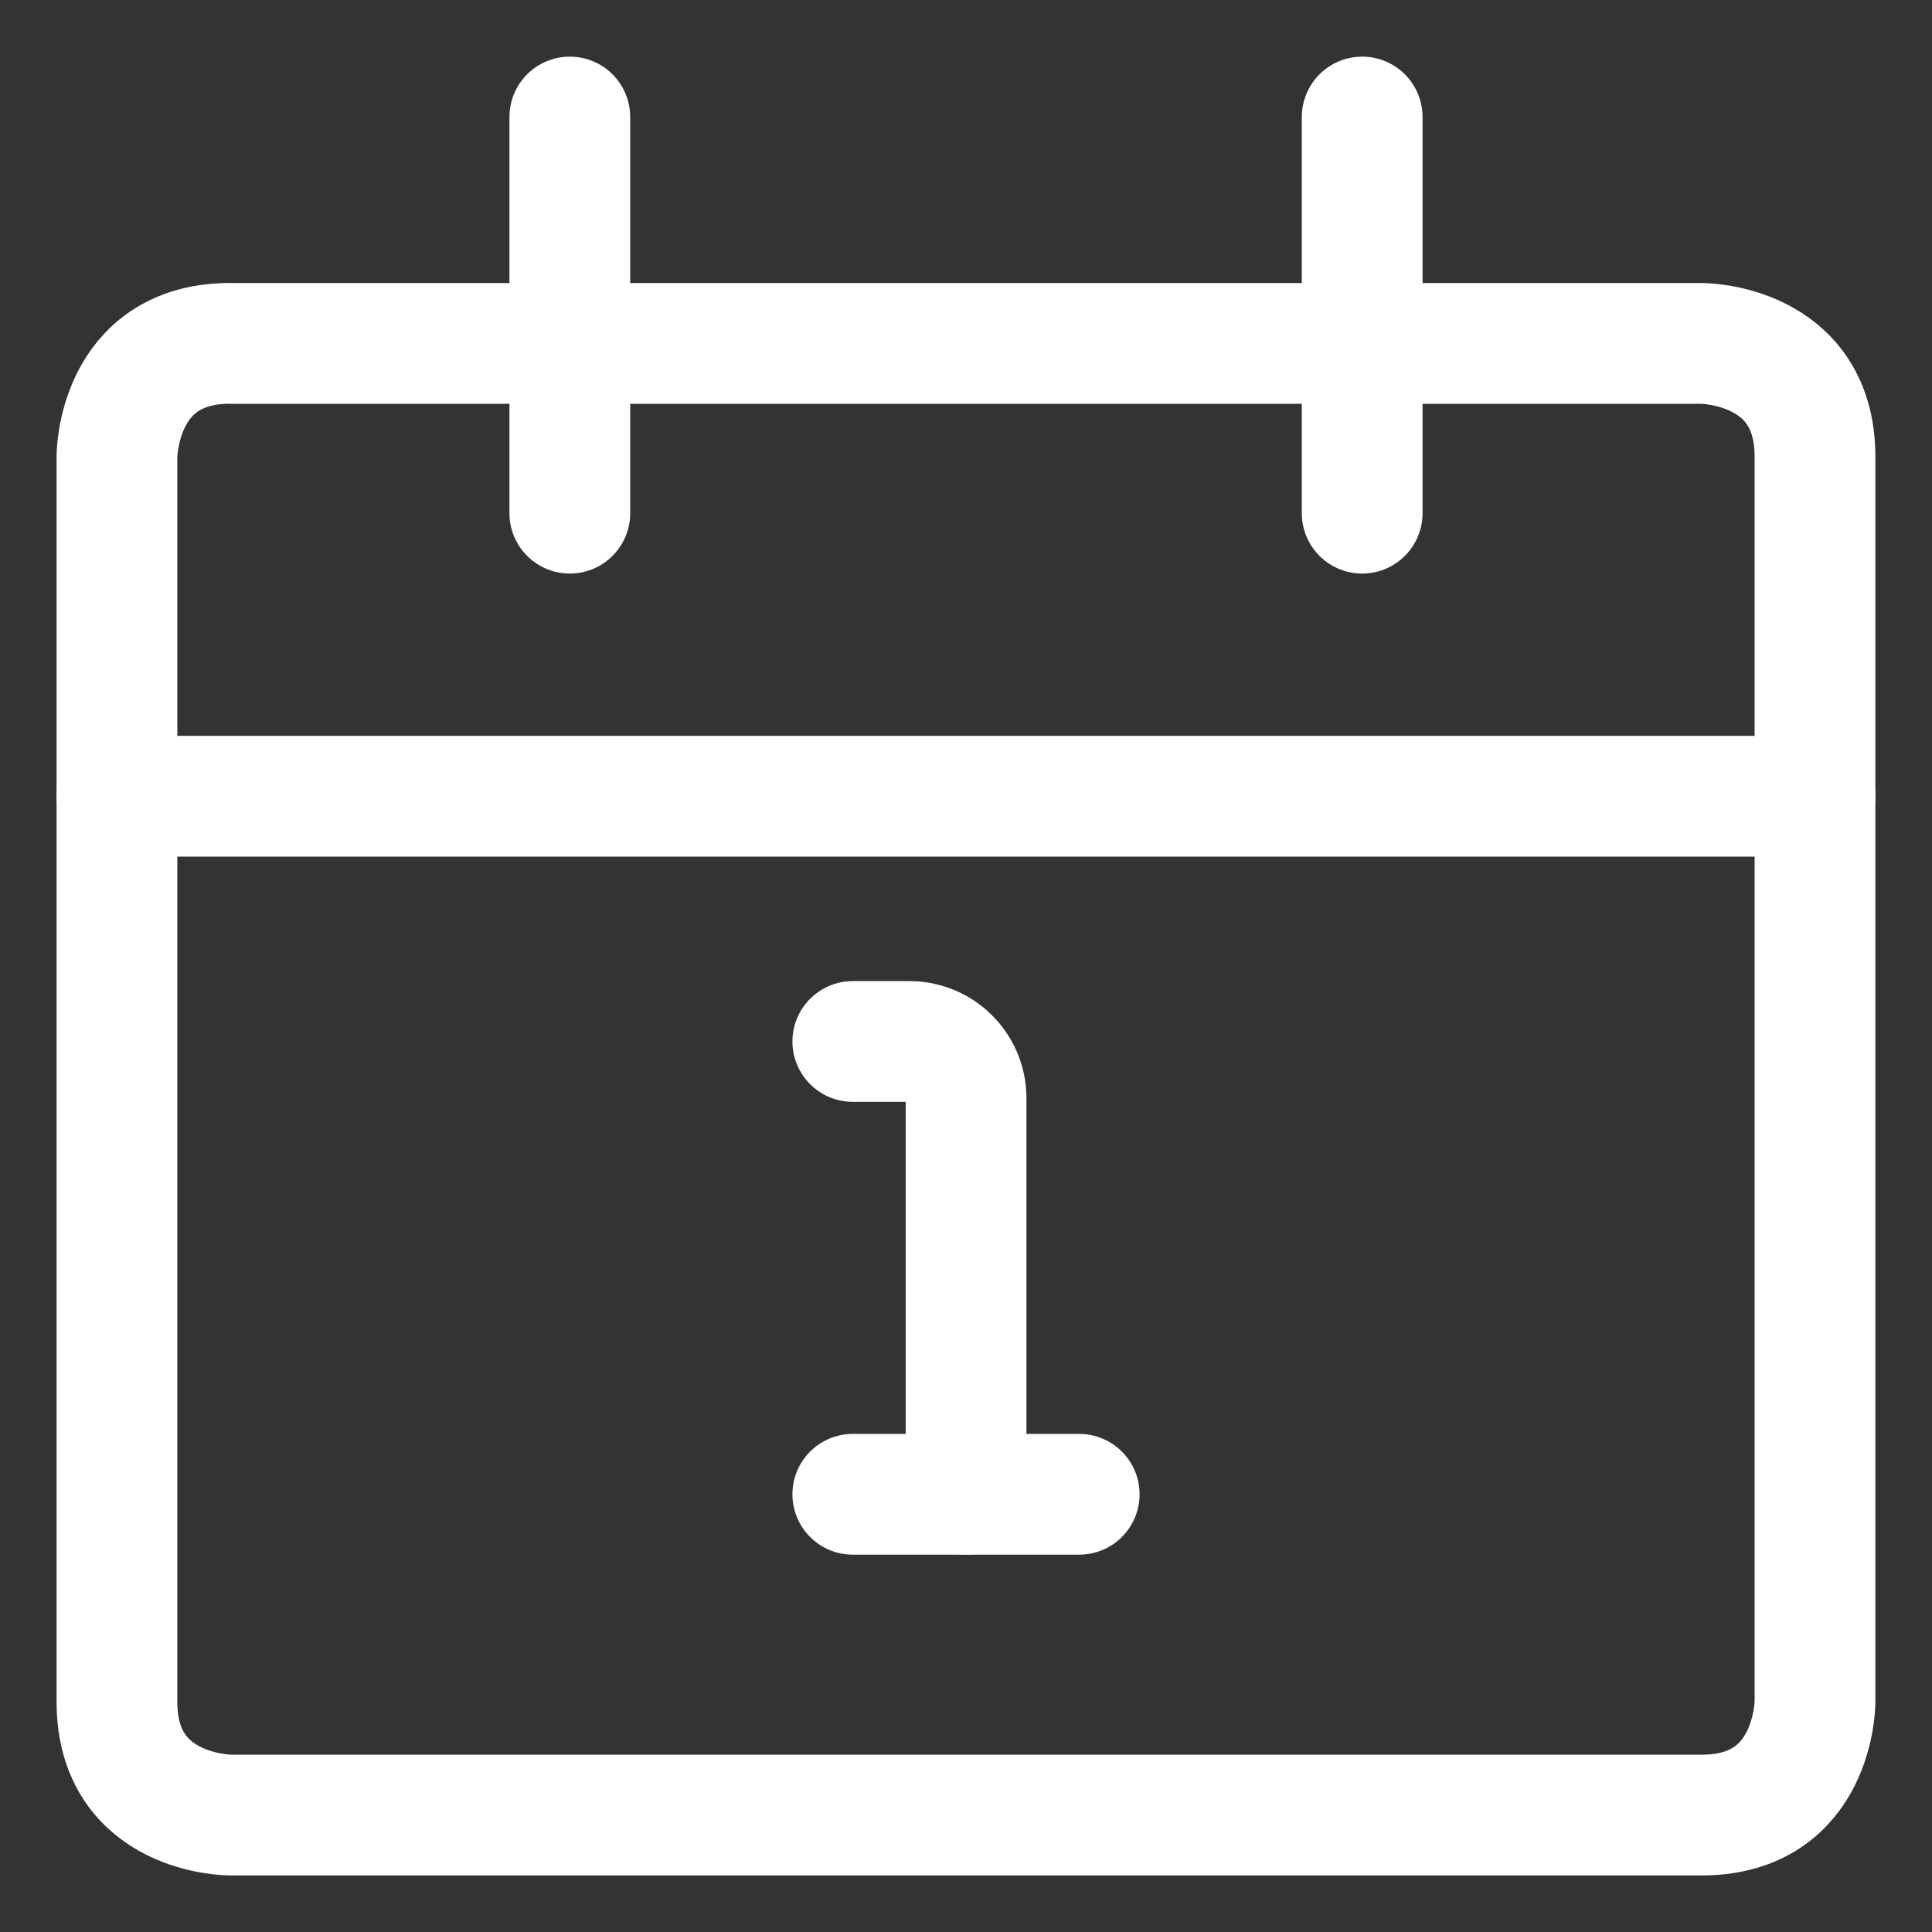 <svg xmlns="http://www.w3.org/2000/svg" fill="none" viewBox="-1 -1 32 32" id="Time-Daily-1--Streamline-Ultimate" height="32" width="32">
  <rect x="-1" y="-1" width="32" height="32" fill="#333333" stroke="none"/>
  <desc>
    Time Daily 1 Streamline Icon: https://streamlinehq.com
  </desc>
  <path stroke="#ffffff" stroke-linecap="round" stroke-linejoin="round" d="M13.125 16.25h0.938c0.249 0 0.487 0.099 0.663 0.275 0.176 0.176 0.275 0.414 0.275 0.663V23.75" stroke-width="2"></path>
  <path stroke="#ffffff" stroke-linecap="round" stroke-linejoin="round" d="M13.125 23.75h3.75" stroke-width="2"></path>
  <path stroke="#ffffff" stroke-linecap="round" stroke-linejoin="round" d="M2.812 4.688h24.375s1.875 0 1.875 1.875v20.625s0 1.875 -1.875 1.875H2.812s-1.875 0 -1.875 -1.875V6.562s0 -1.875 1.875 -1.875Z" stroke-width="2"></path>
  <path stroke="#ffffff" stroke-linecap="round" stroke-linejoin="round" d="M0.938 12.188h28.125" stroke-width="2"></path>
  <path stroke="#ffffff" stroke-linecap="round" stroke-linejoin="round" d="M8.438 7.5V0.938" stroke-width="2"></path>
  <path stroke="#ffffff" stroke-linecap="round" stroke-linejoin="round" d="M21.562 7.5V0.938" stroke-width="2"></path>
</svg>